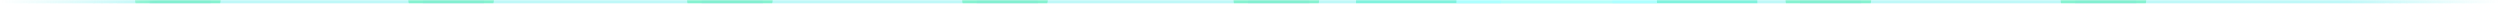 <svg xmlns="http://www.w3.org/2000/svg" width="1345" height="2" fill="none"><mask id="b" width="1345" height="2" x="0" y="0" maskUnits="userSpaceOnUse" style="mask-type:alpha"><path stroke="url(#a)" d="M.5 1h1344"/></mask><g mask="url(#b)"><ellipse cx="672.5" cy="1.5" fill="#00E5E5" opacity=".5" rx="768" ry="51.5"/><g filter="url(#c)"><circle cx="837.5" cy="3" r="108" fill="#00E5BC"/></g><g filter="url(#d)" style="mix-blend-mode:plus-lighter"><circle cx="837.5" cy="3" r="54" fill="#5CFFFF"/></g><g filter="url(#e)" style="mix-blend-mode:plus-lighter"><circle cx="837.5" cy="3" r="30" fill="#6CFFF6"/></g><g filter="url(#f)" opacity=".6"><ellipse cx="22.856" cy="16.444" fill="#005FCF" rx="22.856" ry="16.444" transform="matrix(0 1 -1 -.006 558.375 -20.754)"/></g><g filter="url(#g)" opacity=".9" style="mix-blend-mode:plus-lighter"><ellipse cx="23.066" cy="16.295" fill="#00E599" rx="23.066" ry="16.295" transform="matrix(1 0 -.008 1 517.75 -16.96)"/></g><g filter="url(#h)" opacity=".6"><ellipse cx="22.856" cy="16.444" fill="#005FCF" rx="22.856" ry="16.444" transform="matrix(0 1 -1 -.006 704.367 -20.73)"/></g><g filter="url(#i)" opacity=".9" style="mix-blend-mode:plus-lighter"><ellipse cx="23.066" cy="16.295" fill="#00E599" rx="23.066" ry="16.295" transform="matrix(1 0 -.008 1 663.742 -16.938)"/></g><g filter="url(#j)" opacity=".6"><ellipse cx="22.856" cy="16.444" fill="#005FCF" rx="22.856" ry="16.444" transform="matrix(0 1 -1 -.006 1001.34 -20.684)"/></g><g filter="url(#k)" opacity=".9" style="mix-blend-mode:plus-lighter"><ellipse cx="23.066" cy="16.295" fill="#00E599" rx="23.066" ry="16.295" transform="matrix(1 0 -.008 1 960.727 -16.89)"/></g><g filter="url(#l)" opacity=".6"><ellipse cx="22.856" cy="16.444" fill="#005FCF" rx="22.856" ry="16.444" transform="matrix(0 1 -1 -.006 1149.34 -20.668)"/></g><g filter="url(#m)" opacity=".9" style="mix-blend-mode:plus-lighter"><ellipse cx="23.066" cy="16.295" fill="#00E599" rx="23.066" ry="16.295" transform="matrix(1 0 -.008 1 1108.72 -16.875)"/></g><g filter="url(#n)" opacity=".6"><ellipse cx="22.856" cy="16.444" fill="#005FCF" rx="22.856" ry="16.444" transform="matrix(0 1 -1 -.006 410.375 -20.766)"/></g><g filter="url(#o)" opacity=".9" style="mix-blend-mode:plus-lighter"><ellipse cx="23.066" cy="16.295" fill="#00E599" rx="23.066" ry="16.295" transform="matrix(1 0 -.008 1 369.75 -16.973)"/></g><g filter="url(#p)" opacity=".6"><ellipse cx="22.856" cy="16.444" fill="#005FCF" rx="22.856" ry="16.444" transform="matrix(0 1 -1 -.006 260.383 -20.773)"/></g><g filter="url(#q)" opacity=".9" style="mix-blend-mode:plus-lighter"><ellipse cx="23.066" cy="16.295" fill="#00E599" rx="23.066" ry="16.295" transform="matrix(1 0 -.008 1 219.766 -16.98)"/></g><g filter="url(#r)" opacity=".6"><ellipse cx="22.856" cy="16.444" fill="#005FCF" rx="22.856" ry="16.444" transform="matrix(0 1 -1 -.006 113.383 -20.79)"/></g><g filter="url(#s)" opacity=".9" style="mix-blend-mode:plus-lighter"><ellipse cx="23.066" cy="16.295" fill="#00E599" rx="23.066" ry="16.295" transform="matrix(1 0 -.008 1 72.758 -16.996)"/></g></g><defs><filter id="c" width="444" height="444" x="615.5" y="-219" color-interpolation-filters="sRGB" filterUnits="userSpaceOnUse"><feFlood flood-opacity="0" result="BackgroundImageFix"/><feBlend in="SourceGraphic" in2="BackgroundImageFix" result="shape"/><feGaussianBlur result="effect1_foregroundBlur_19328_508696" stdDeviation="57"/></filter><filter id="d" width="188" height="188" x="743.5" y="-91" color-interpolation-filters="sRGB" filterUnits="userSpaceOnUse"><feFlood flood-opacity="0" result="BackgroundImageFix"/><feBlend in="SourceGraphic" in2="BackgroundImageFix" result="shape"/><feGaussianBlur result="effect1_foregroundBlur_19328_508696" stdDeviation="20"/></filter><filter id="e" width="106" height="106" x="784.5" y="-50" color-interpolation-filters="sRGB" filterUnits="userSpaceOnUse"><feFlood flood-opacity="0" result="BackgroundImageFix"/><feBlend in="SourceGraphic" in2="BackgroundImageFix" result="shape"/><feGaussianBlur result="effect1_foregroundBlur_19328_508696" stdDeviation="11.5"/></filter><filter id="f" width="80.888" height="93.715" x="501.487" y="-44.859" color-interpolation-filters="sRGB" filterUnits="userSpaceOnUse"><feFlood flood-opacity="0" result="BackgroundImageFix"/><feBlend in="SourceGraphic" in2="BackgroundImageFix" result="shape"/><feGaussianBlur result="effect1_foregroundBlur_19328_508696" stdDeviation="12"/></filter><filter id="g" width="94.133" height="80.59" x="493.617" y="-40.961" color-interpolation-filters="sRGB" filterUnits="userSpaceOnUse"><feFlood flood-opacity="0" result="BackgroundImageFix"/><feBlend in="SourceGraphic" in2="BackgroundImageFix" result="shape"/><feGaussianBlur result="effect1_foregroundBlur_19328_508696" stdDeviation="12"/></filter><filter id="h" width="80.888" height="93.715" x="647.479" y="-44.836" color-interpolation-filters="sRGB" filterUnits="userSpaceOnUse"><feFlood flood-opacity="0" result="BackgroundImageFix"/><feBlend in="SourceGraphic" in2="BackgroundImageFix" result="shape"/><feGaussianBlur result="effect1_foregroundBlur_19328_508696" stdDeviation="12"/></filter><filter id="i" width="94.133" height="80.59" x="639.609" y="-40.938" color-interpolation-filters="sRGB" filterUnits="userSpaceOnUse"><feFlood flood-opacity="0" result="BackgroundImageFix"/><feBlend in="SourceGraphic" in2="BackgroundImageFix" result="shape"/><feGaussianBlur result="effect1_foregroundBlur_19328_508696" stdDeviation="12"/></filter><filter id="j" width="80.888" height="93.715" x="944.455" y="-44.789" color-interpolation-filters="sRGB" filterUnits="userSpaceOnUse"><feFlood flood-opacity="0" result="BackgroundImageFix"/><feBlend in="SourceGraphic" in2="BackgroundImageFix" result="shape"/><feGaussianBlur result="effect1_foregroundBlur_19328_508696" stdDeviation="12"/></filter><filter id="k" width="94.133" height="80.59" x="936.594" y="-40.891" color-interpolation-filters="sRGB" filterUnits="userSpaceOnUse"><feFlood flood-opacity="0" result="BackgroundImageFix"/><feBlend in="SourceGraphic" in2="BackgroundImageFix" result="shape"/><feGaussianBlur result="effect1_foregroundBlur_19328_508696" stdDeviation="12"/></filter><filter id="l" width="80.888" height="93.715" x="1092.45" y="-44.773" color-interpolation-filters="sRGB" filterUnits="userSpaceOnUse"><feFlood flood-opacity="0" result="BackgroundImageFix"/><feBlend in="SourceGraphic" in2="BackgroundImageFix" result="shape"/><feGaussianBlur result="effect1_foregroundBlur_19328_508696" stdDeviation="12"/></filter><filter id="m" width="94.133" height="80.59" x="1084.59" y="-40.875" color-interpolation-filters="sRGB" filterUnits="userSpaceOnUse"><feFlood flood-opacity="0" result="BackgroundImageFix"/><feBlend in="SourceGraphic" in2="BackgroundImageFix" result="shape"/><feGaussianBlur result="effect1_foregroundBlur_19328_508696" stdDeviation="12"/></filter><filter id="n" width="80.888" height="93.715" x="353.487" y="-44.871" color-interpolation-filters="sRGB" filterUnits="userSpaceOnUse"><feFlood flood-opacity="0" result="BackgroundImageFix"/><feBlend in="SourceGraphic" in2="BackgroundImageFix" result="shape"/><feGaussianBlur result="effect1_foregroundBlur_19328_508696" stdDeviation="12"/></filter><filter id="o" width="94.133" height="80.59" x="345.617" y="-40.973" color-interpolation-filters="sRGB" filterUnits="userSpaceOnUse"><feFlood flood-opacity="0" result="BackgroundImageFix"/><feBlend in="SourceGraphic" in2="BackgroundImageFix" result="shape"/><feGaussianBlur result="effect1_foregroundBlur_19328_508696" stdDeviation="12"/></filter><filter id="p" width="80.888" height="93.715" x="203.495" y="-44.879" color-interpolation-filters="sRGB" filterUnits="userSpaceOnUse"><feFlood flood-opacity="0" result="BackgroundImageFix"/><feBlend in="SourceGraphic" in2="BackgroundImageFix" result="shape"/><feGaussianBlur result="effect1_foregroundBlur_19328_508696" stdDeviation="12"/></filter><filter id="q" width="94.133" height="80.59" x="195.633" y="-40.98" color-interpolation-filters="sRGB" filterUnits="userSpaceOnUse"><feFlood flood-opacity="0" result="BackgroundImageFix"/><feBlend in="SourceGraphic" in2="BackgroundImageFix" result="shape"/><feGaussianBlur result="effect1_foregroundBlur_19328_508696" stdDeviation="12"/></filter><filter id="r" width="80.888" height="93.715" x="56.495" y="-44.895" color-interpolation-filters="sRGB" filterUnits="userSpaceOnUse"><feFlood flood-opacity="0" result="BackgroundImageFix"/><feBlend in="SourceGraphic" in2="BackgroundImageFix" result="shape"/><feGaussianBlur result="effect1_foregroundBlur_19328_508696" stdDeviation="12"/></filter><filter id="s" width="94.133" height="80.59" x="48.625" y="-40.996" color-interpolation-filters="sRGB" filterUnits="userSpaceOnUse"><feFlood flood-opacity="0" result="BackgroundImageFix"/><feBlend in="SourceGraphic" in2="BackgroundImageFix" result="shape"/><feGaussianBlur result="effect1_foregroundBlur_19328_508696" stdDeviation="12"/></filter><linearGradient id="a" x1="1344.5" x2=".5" y1="1.002" y2="1" gradientUnits="userSpaceOnUse"><stop stop-color="#fff" stop-opacity="0"/><stop offset=".061" stop-color="#fff"/><stop offset=".938" stop-color="#fff"/><stop offset="1" stop-color="#fff" stop-opacity="0"/></linearGradient></defs></svg>